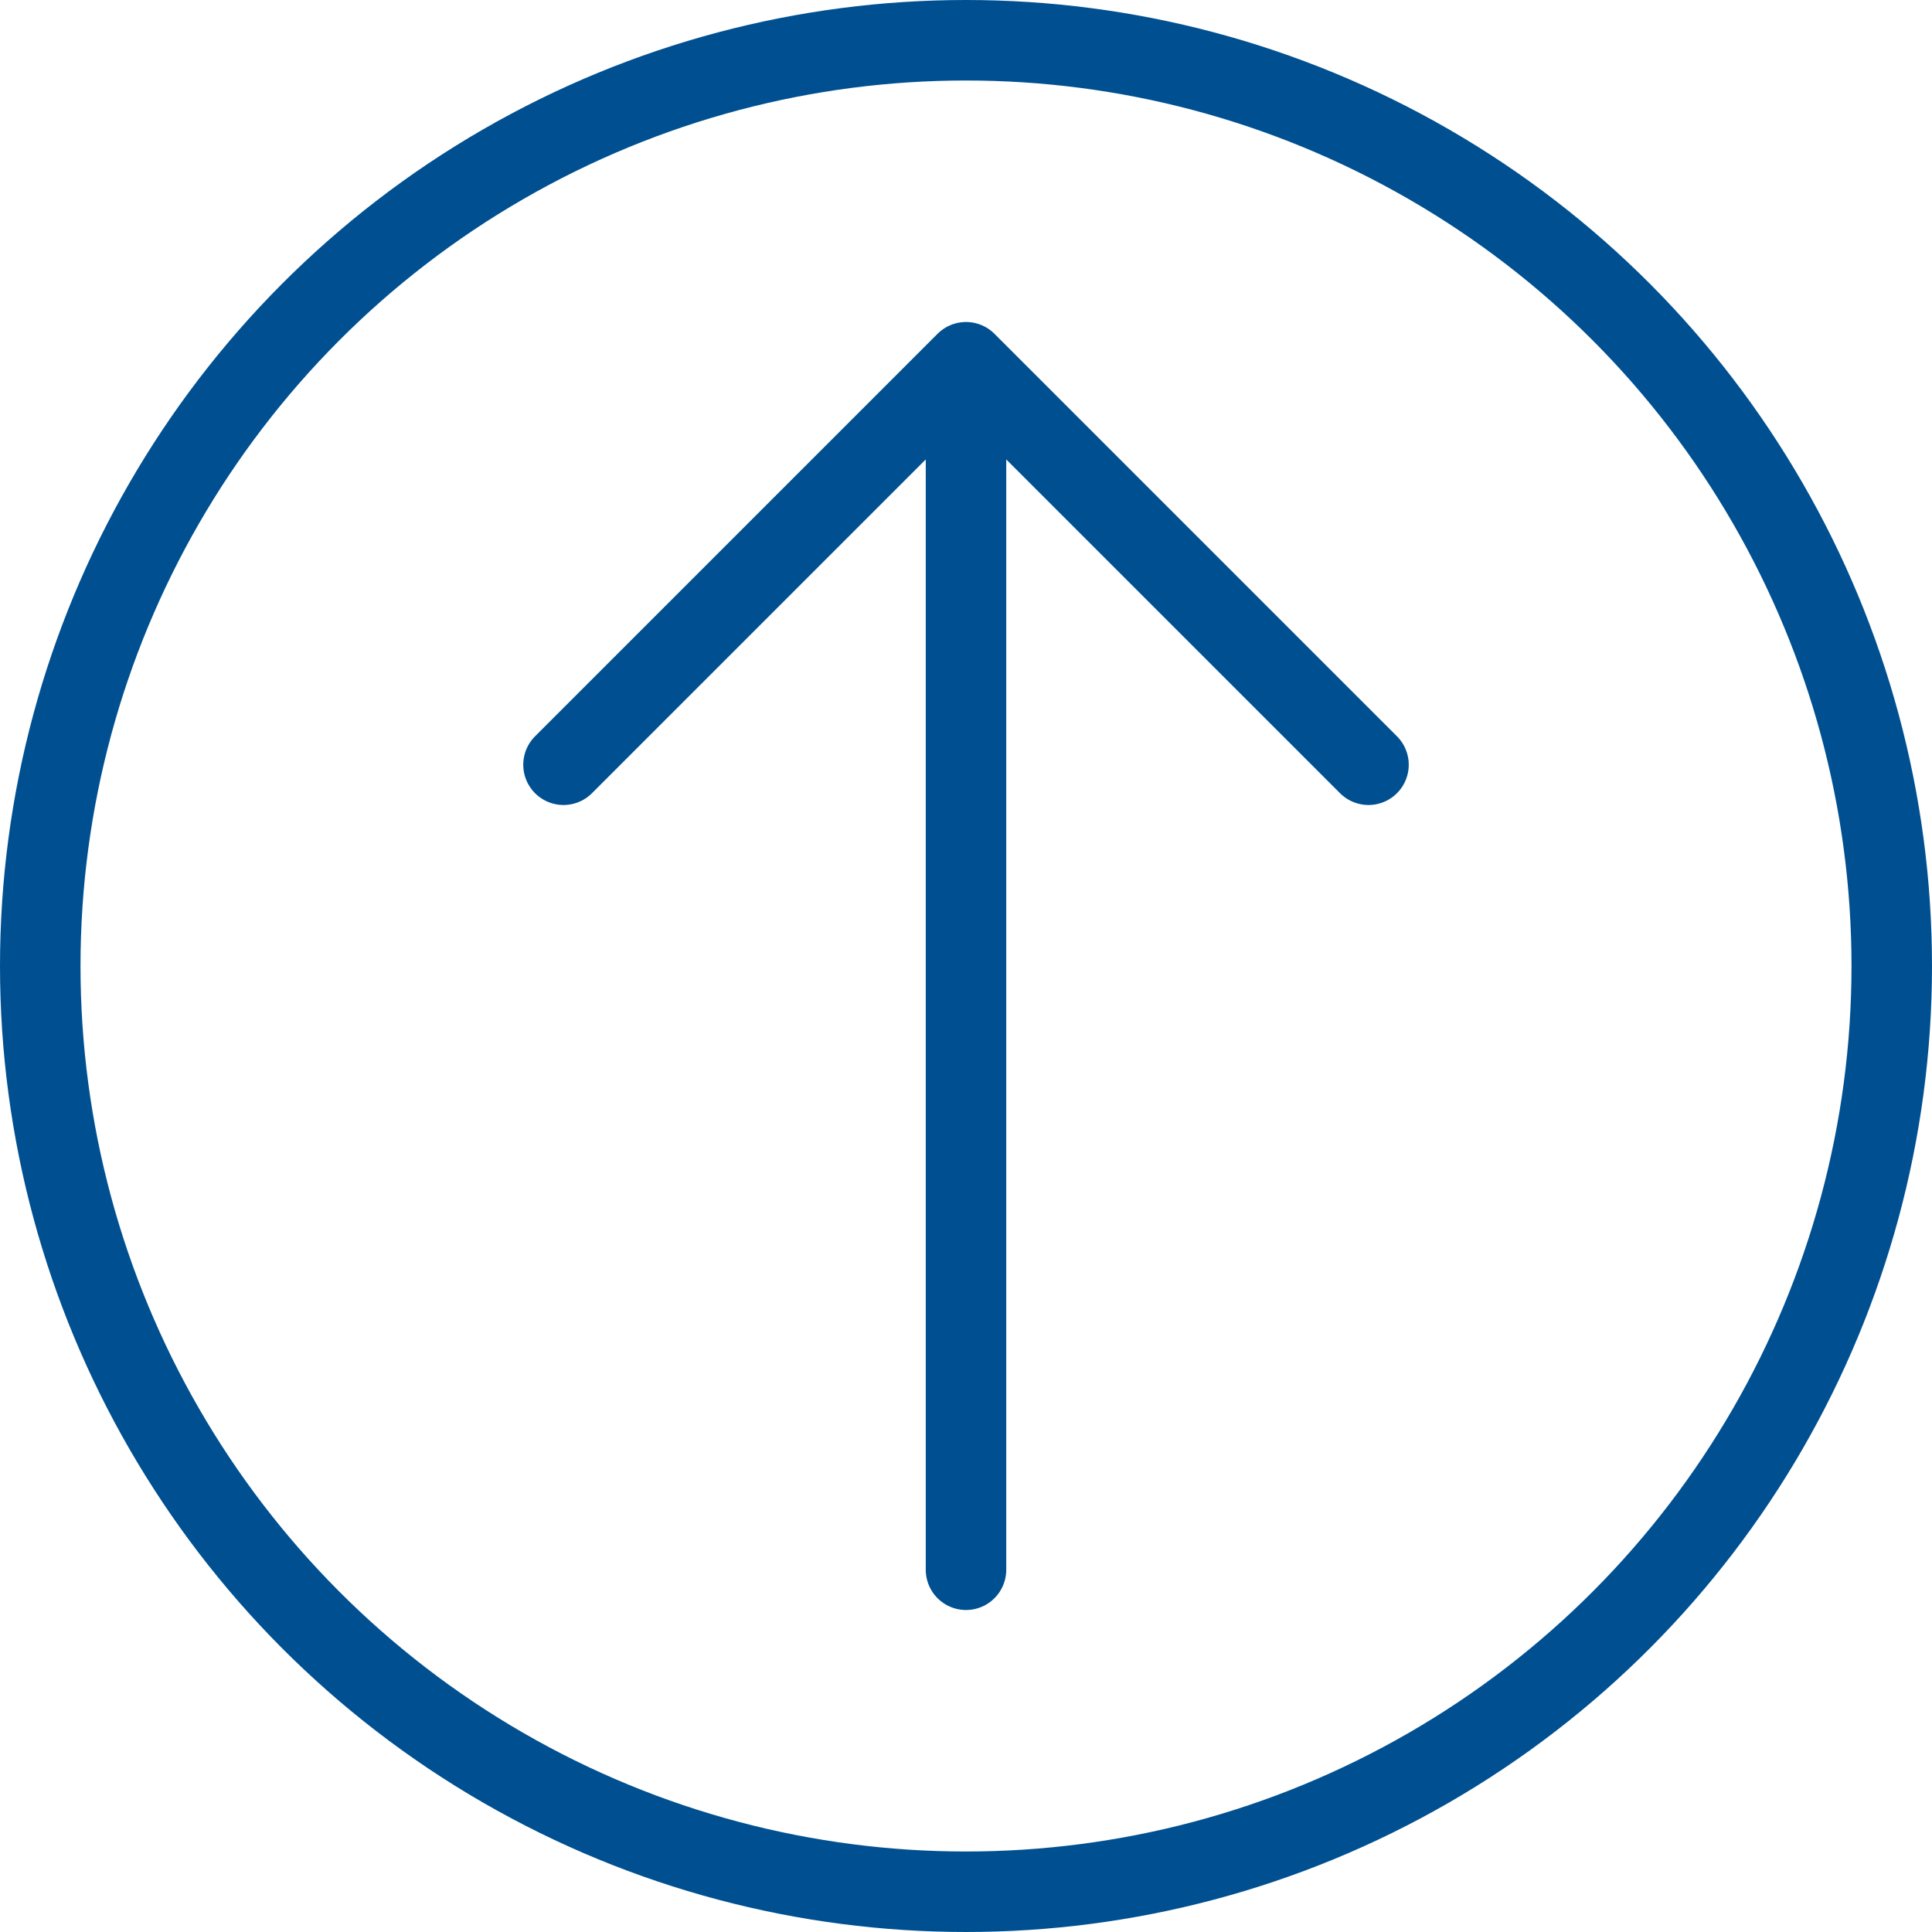 <svg xmlns="http://www.w3.org/2000/svg" viewBox="0 0 24 24"><circle cx="12" cy="12" r="11.5" fill="none" stroke="#005091" stroke-linecap="round" stroke-linejoin="round"/><path fill="none" stroke="#005091" stroke-linecap="round" stroke-linejoin="round" d="M12 19.5v-15M7 9.5l5-5 5 5"/></svg>